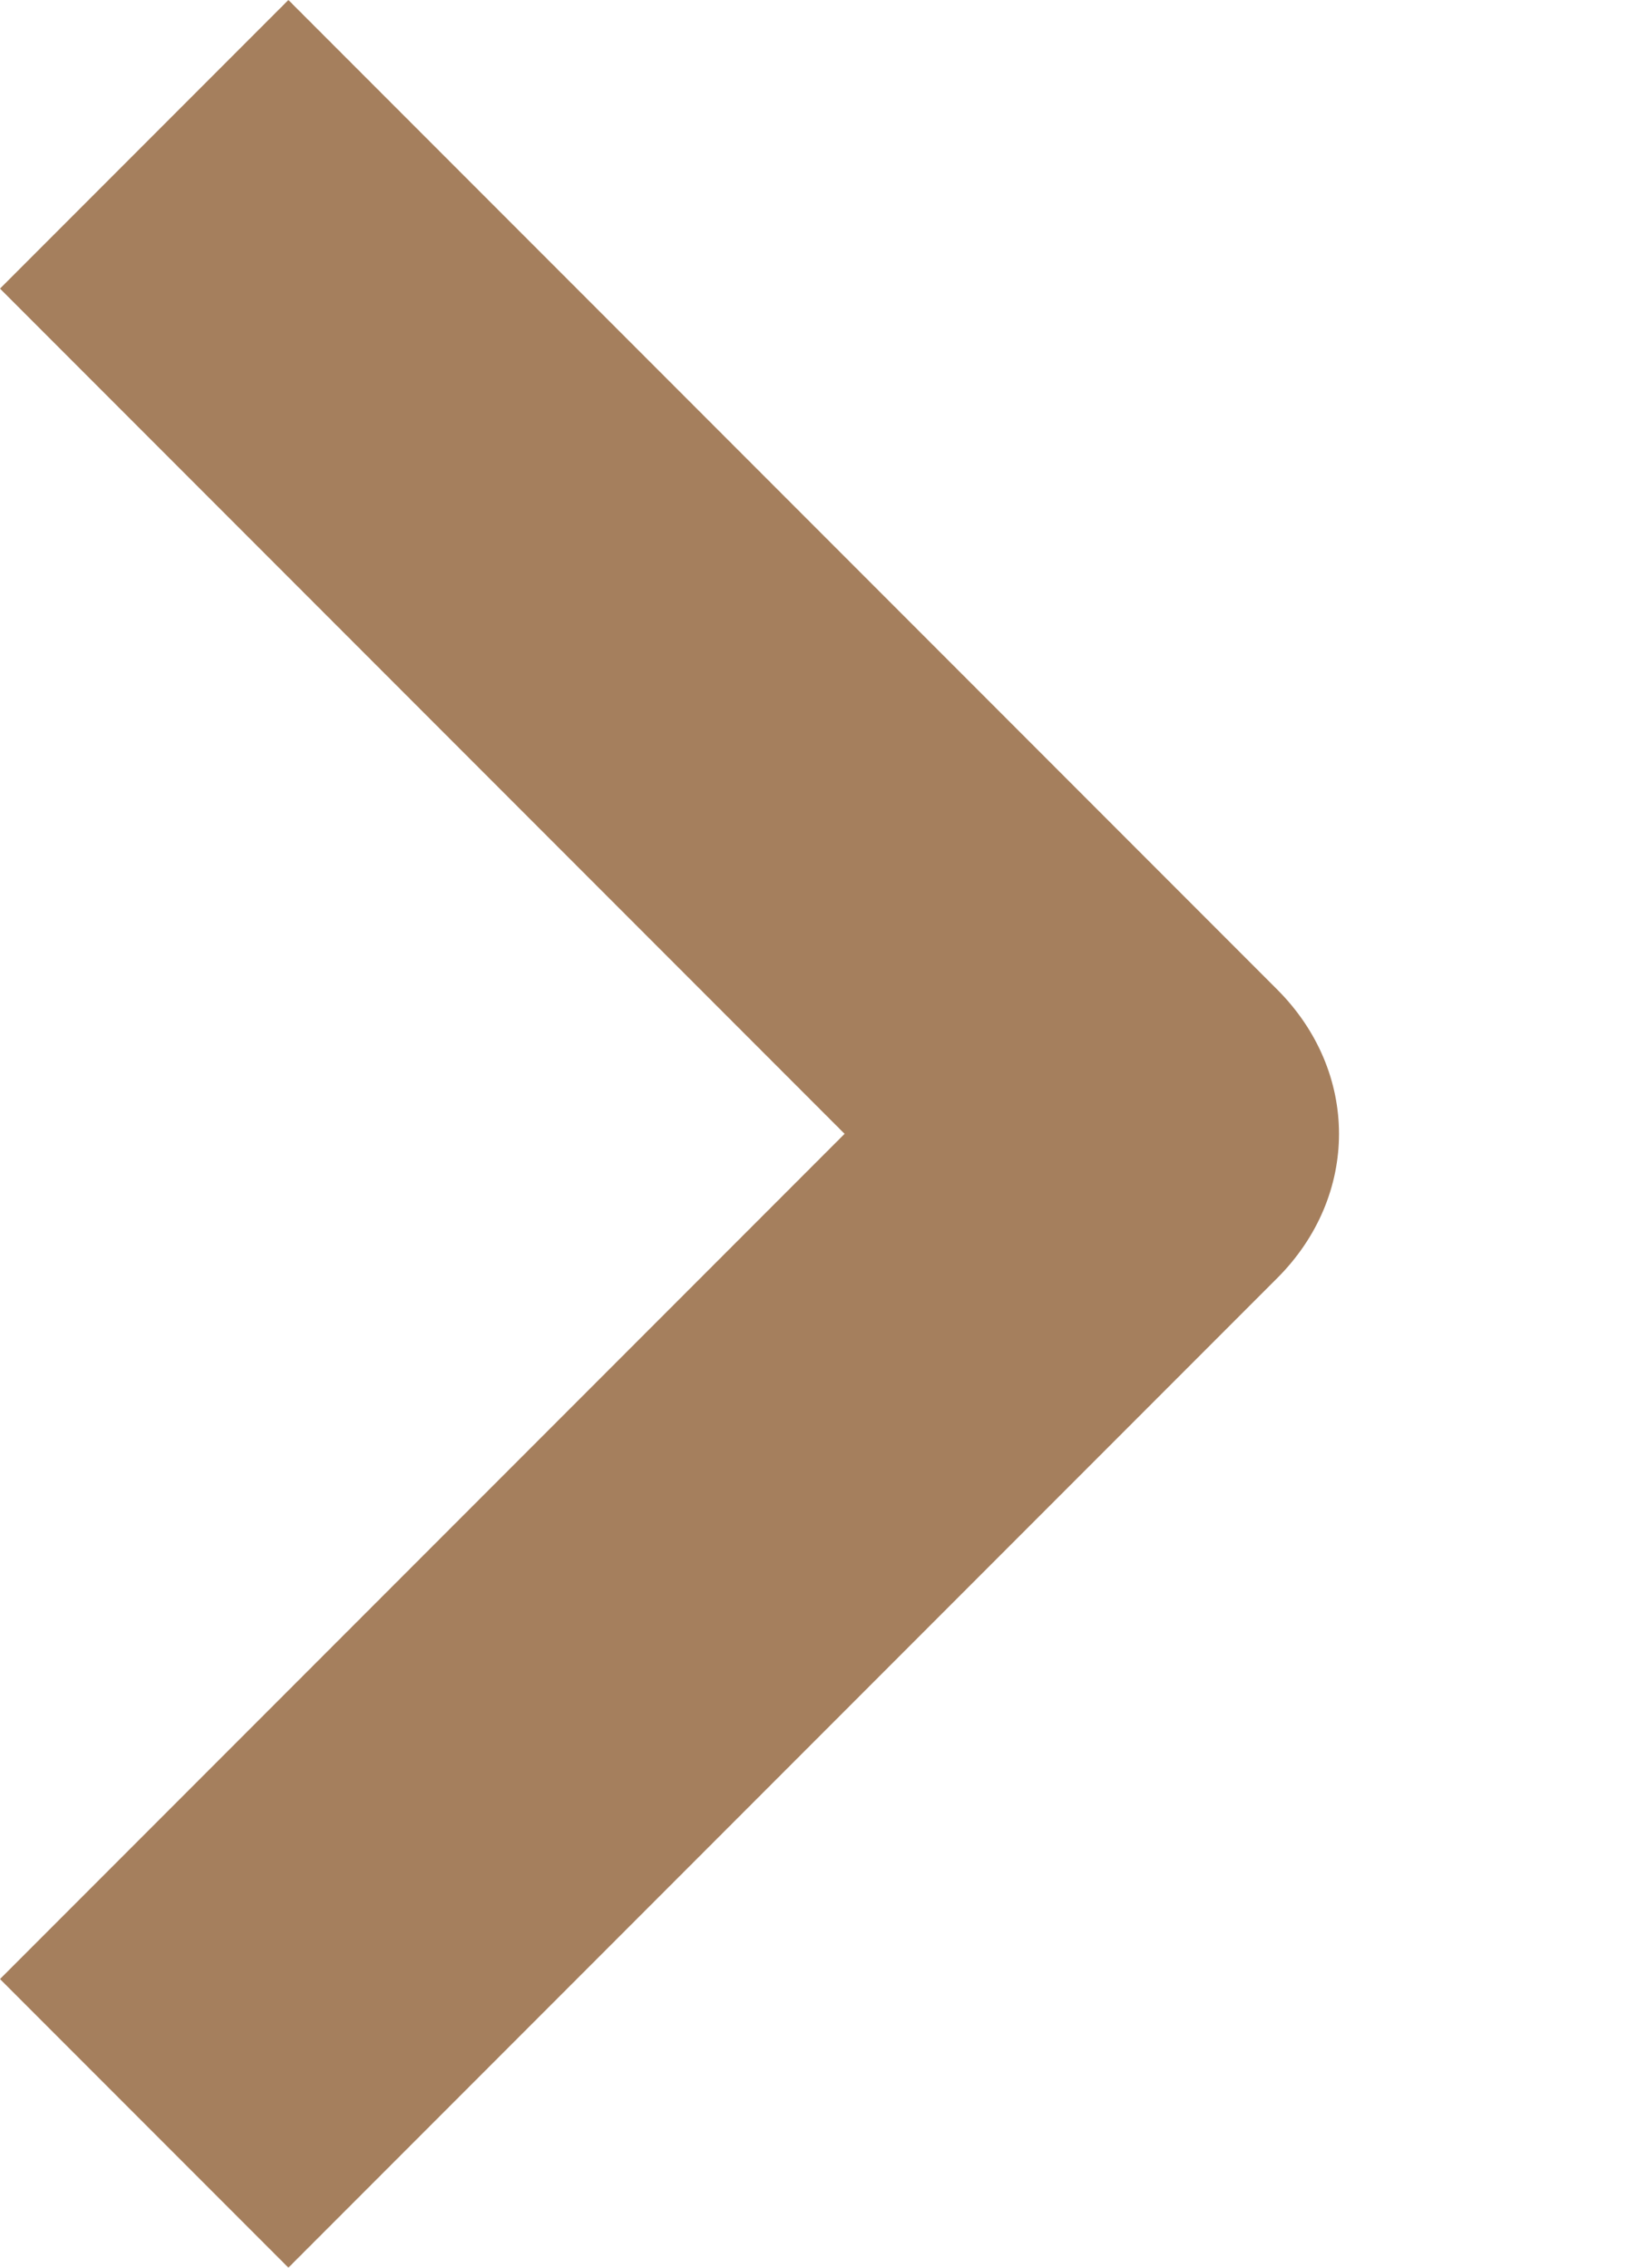 <?xml version="1.0" encoding="utf-8"?>
<!-- Generator: Adobe Illustrator 21.0.0, SVG Export Plug-In . SVG Version: 6.00 Build 0)  -->
<svg version="1.1" id="Calque_1" xmlns="http://www.w3.org/2000/svg" xmlns:xlink="http://www.w3.org/1999/xlink" x="0px" y="0px"
	 viewBox="0 0 8 11" style="enable-background:new 0 0 8 11;" xml:space="preserve">
<style type="text/css">
	.st0{fill:#a57f5d;}
</style>
<title>Fill 3</title>
<desc>Created with Sketch.</desc>
<path class="st0" d="M1.4,11L0,9.6l4.1-4.1L0,1.4L1.4,0l4.8,4.8c0.4,0.4,0.4,1,0,1.4L1.4,11z"/>
</svg>
